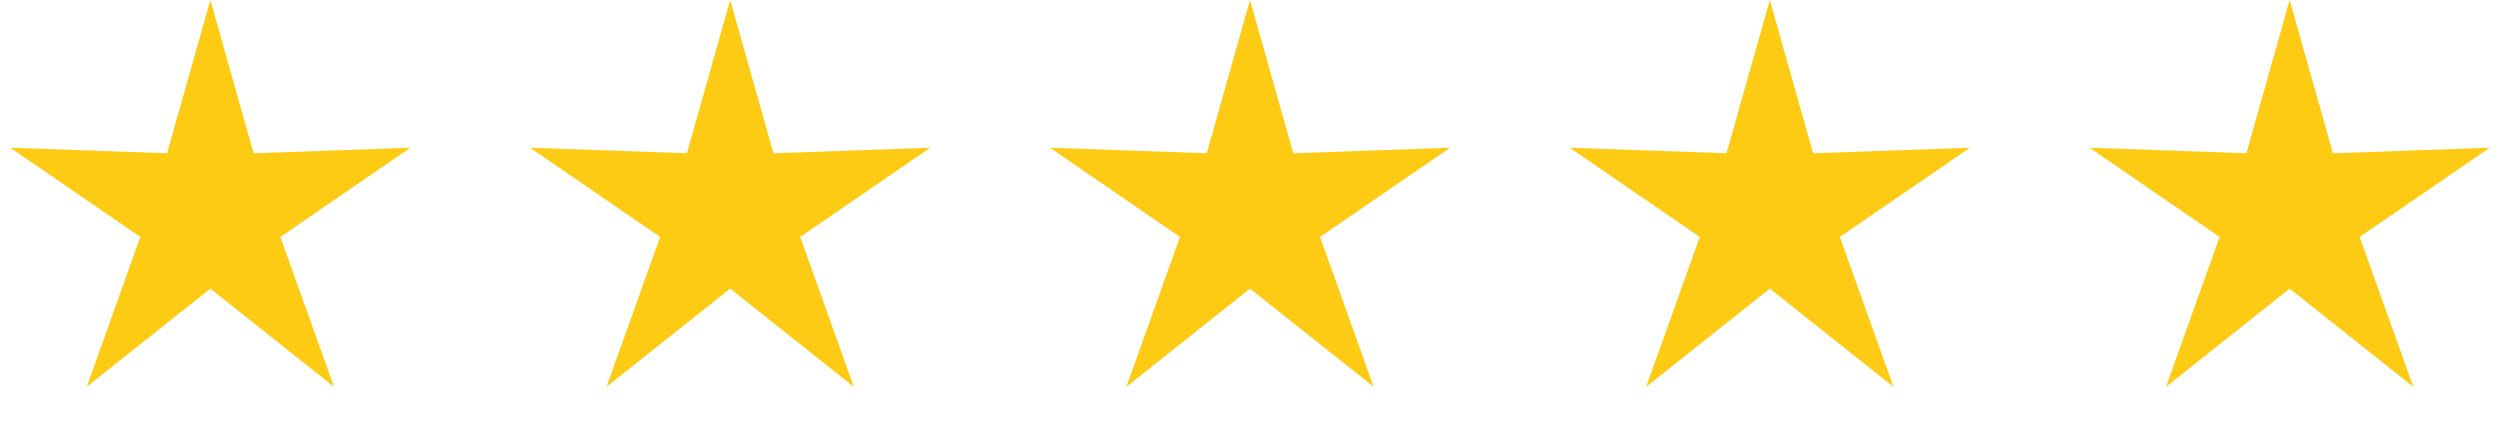 <svg xmlns="http://www.w3.org/2000/svg" width="152" height="26" viewBox="0 0 152 26" fill="none"><path d="M12.789 0.001L15.42 9.319L24.952 8.983L17.046 14.406L20.306 23.517L12.789 17.55L5.272 23.517L8.532 14.406L0.626 8.983L10.158 9.319L12.789 0.001Z" fill="#FDCA14"></path><path d="M44.395 0L47.026 9.319L56.558 8.983L48.652 14.406L51.912 23.517L44.395 17.549L36.877 23.517L40.137 14.406L32.231 8.983L41.764 9.319L44.395 0Z" fill="#FDCA14"></path><path d="M76 0L78.631 9.319L88.163 8.983L80.257 14.406L83.517 23.517L76 17.549L68.483 23.517L71.743 14.406L63.837 8.983L73.369 9.319L76 0Z" fill="#FDCA14"></path><path d="M107.605 0L110.236 9.319L119.769 8.983L111.863 14.406L115.123 23.517L107.605 17.549L100.088 23.517L103.348 14.406L95.442 8.983L104.974 9.319L107.605 0Z" fill="#FDCA14"></path><path d="M139.211 0L141.842 9.319L151.374 8.983L143.468 14.406L146.728 23.517L139.211 17.549L131.694 23.517L134.954 14.406L127.048 8.983L136.58 9.319L139.211 0Z" fill="#FDCA14"></path></svg>